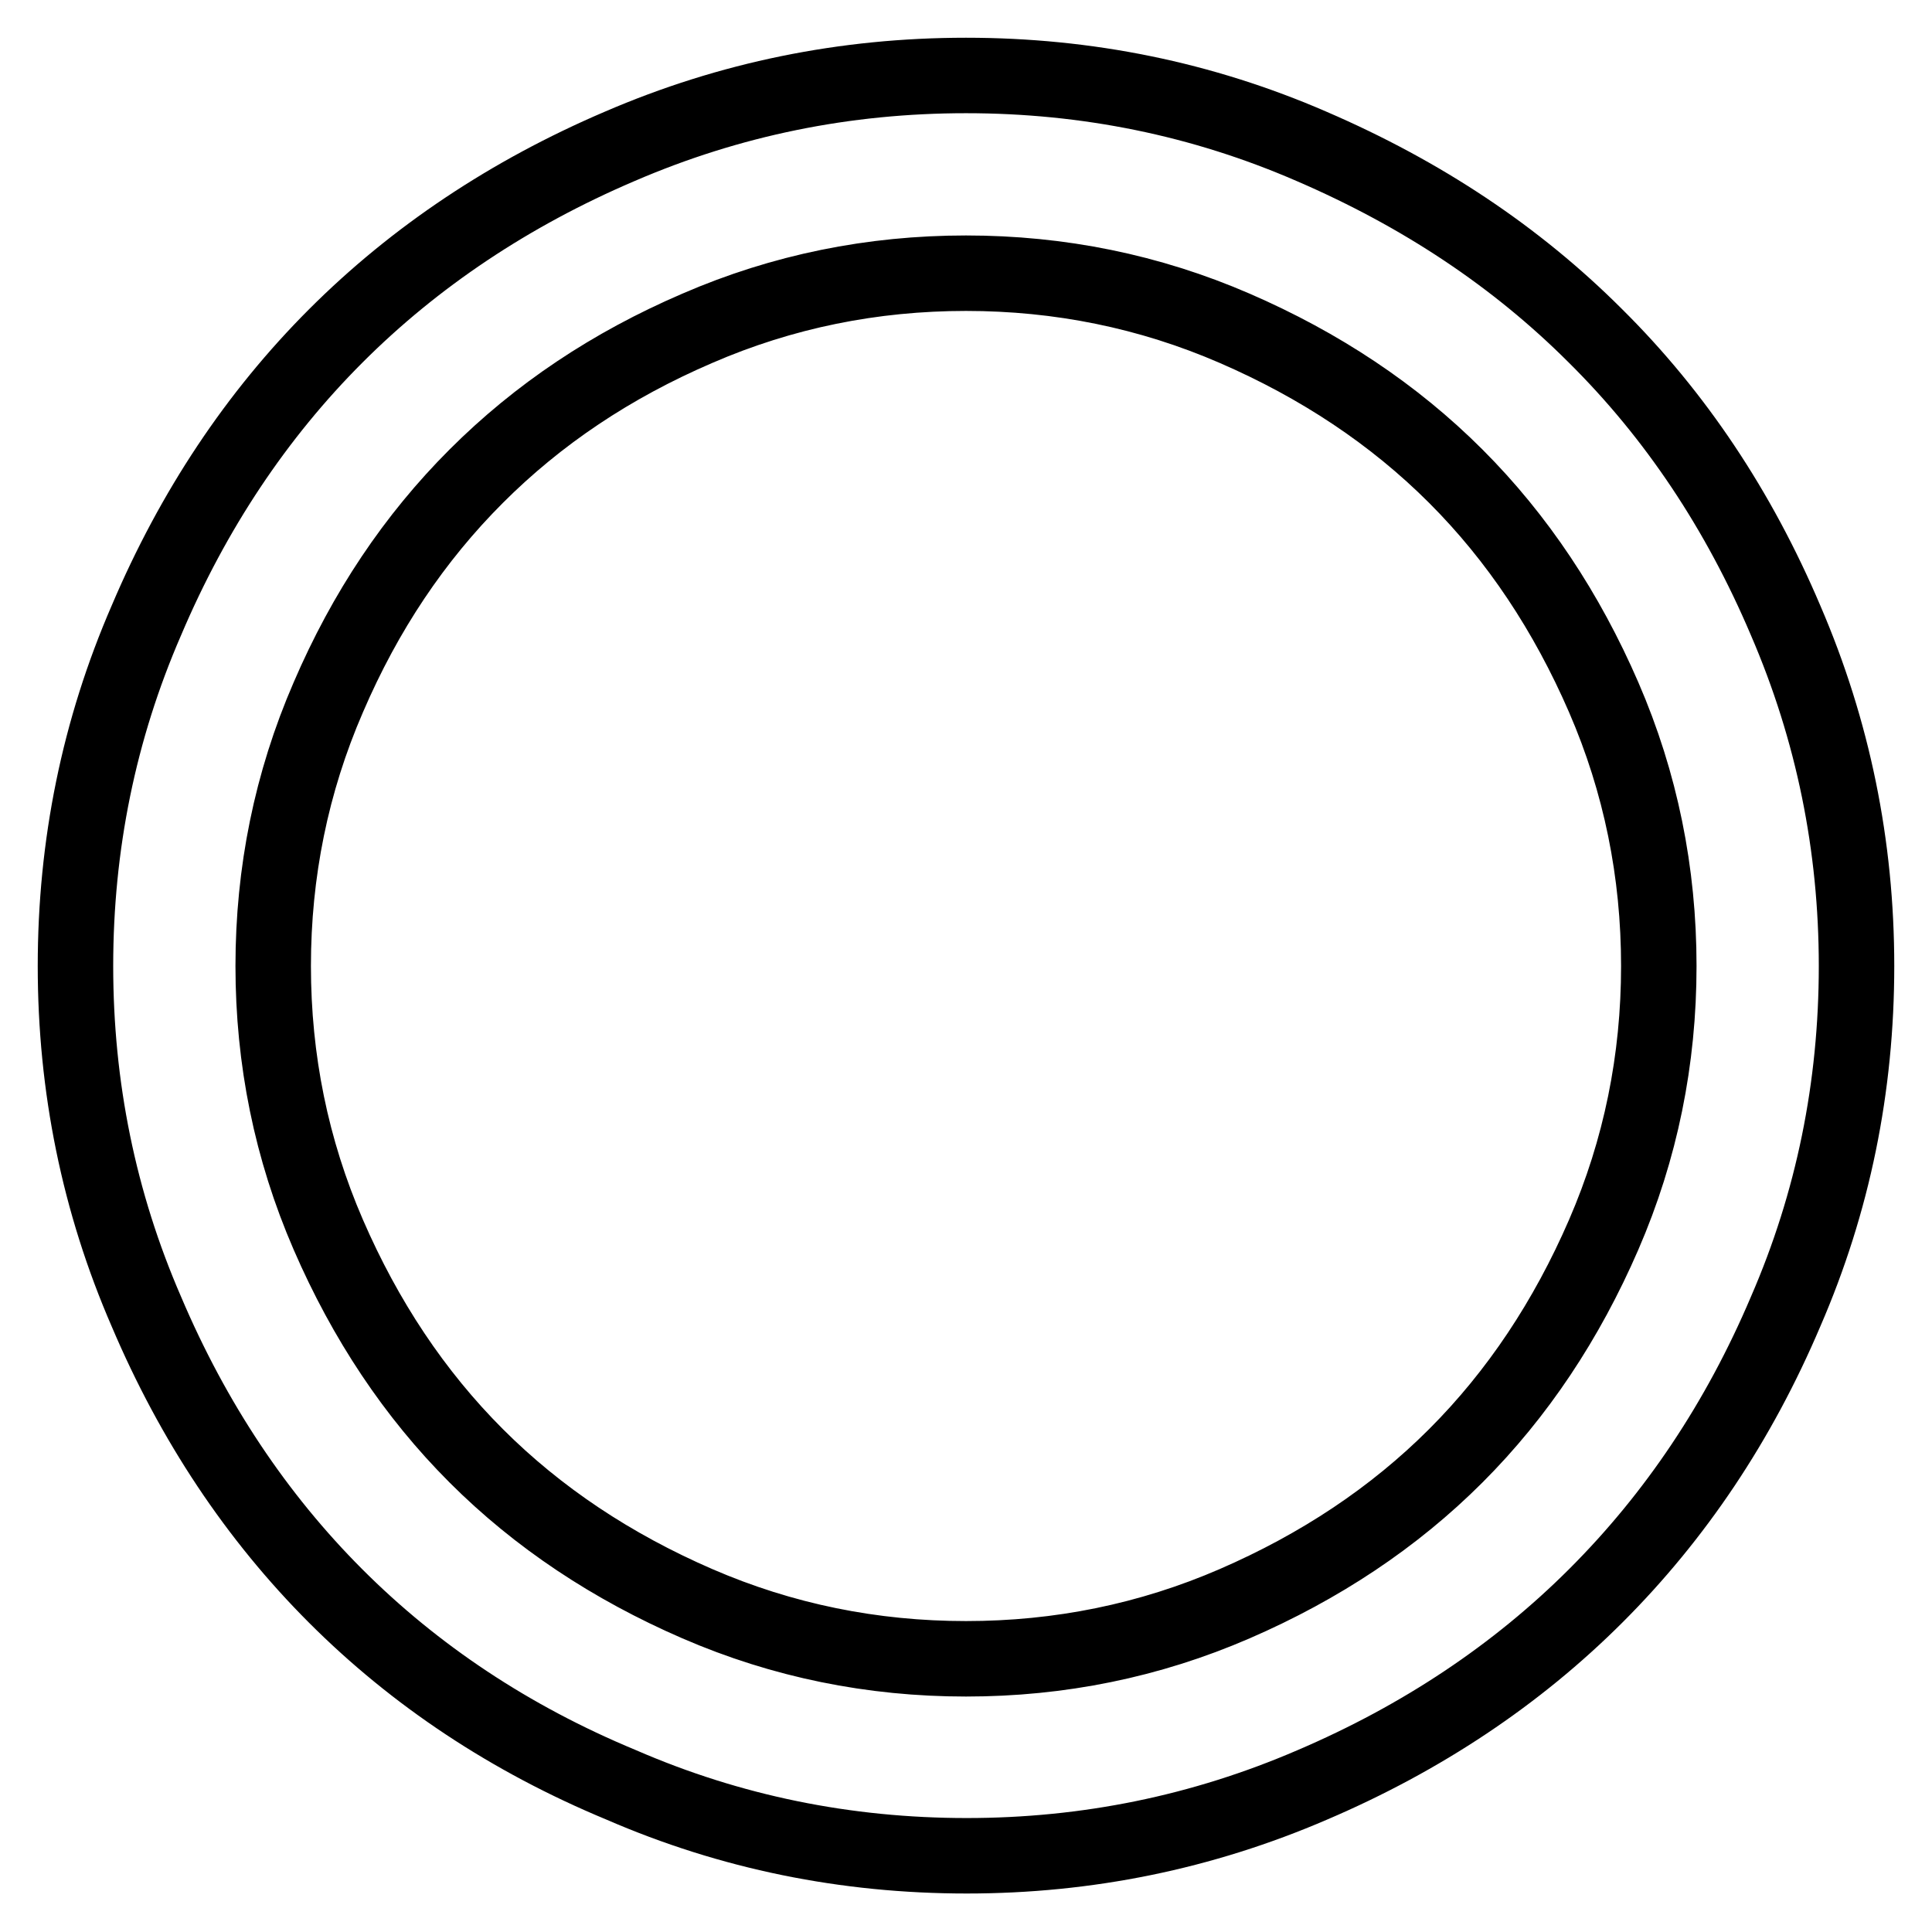<?xml version="1.0" encoding="utf-8"?>
<!-- Svg Vector Icons : http://www.onlinewebfonts.com/icon -->
<!DOCTYPE svg PUBLIC "-//W3C//DTD SVG 1.1//EN" "http://www.w3.org/Graphics/SVG/1.1/DTD/svg11.dtd">
<svg version="1.1" xmlns="http://www.w3.org/2000/svg" xmlns:xlink="http://www.w3.org/1999/xlink" x="0px" y="0px" viewBox="0 0 256 256" enable-background="new 0 0 256 256" xml:space="preserve">
<g> <path stroke-width="10" fill-opacity="0" stroke="#000000"  d="M128,10c16,0,31.3,3.1,45.8,9.4c14.6,6.3,27.1,14.6,37.6,25.1C222,55,230.4,67.6,236.6,82.2 c6.3,14.6,9.4,29.9,9.4,45.8c0,16-3.1,31.3-9.4,45.8c-6.2,14.6-14.6,27.1-25.1,37.6c-10.5,10.5-23.1,18.9-37.6,25.1 c-14.6,6.3-29.9,9.4-45.8,9.4c-16,0-31.3-3.1-45.8-9.4C67.6,230.4,55,222,44.5,211.5C34,201,25.6,188.4,19.4,173.8 C13.1,159.3,10,144,10,128c0-16,3.1-31.3,9.4-45.8C25.6,67.6,34,55,44.5,44.5s23.1-18.9,37.6-25.1C96.7,13.1,112,10,128,10L128,10z  M128,36.2c-12.4,0-24.3,2.4-35.6,7.3C81,48.4,71.3,54.9,63.1,63.1S48.4,81,43.5,92.4c-4.9,11.3-7.3,23.2-7.3,35.6 c0,12.4,2.4,24.3,7.3,35.6c4.9,11.3,11.4,21.1,19.6,29.3s18,14.7,29.3,19.6c11.3,4.9,23.2,7.3,35.6,7.3c12.4,0,24.3-2.4,35.6-7.3 c11.3-4.9,21.1-11.4,29.3-19.6s14.7-18,19.6-29.3c4.9-11.3,7.3-23.2,7.3-35.6c0-12.4-2.4-24.3-7.3-35.6 c-4.9-11.3-11.4-21.1-19.6-29.3s-18-14.7-29.3-19.6C152.3,38.6,140.4,36.2,128,36.2z"/></g>
</svg>